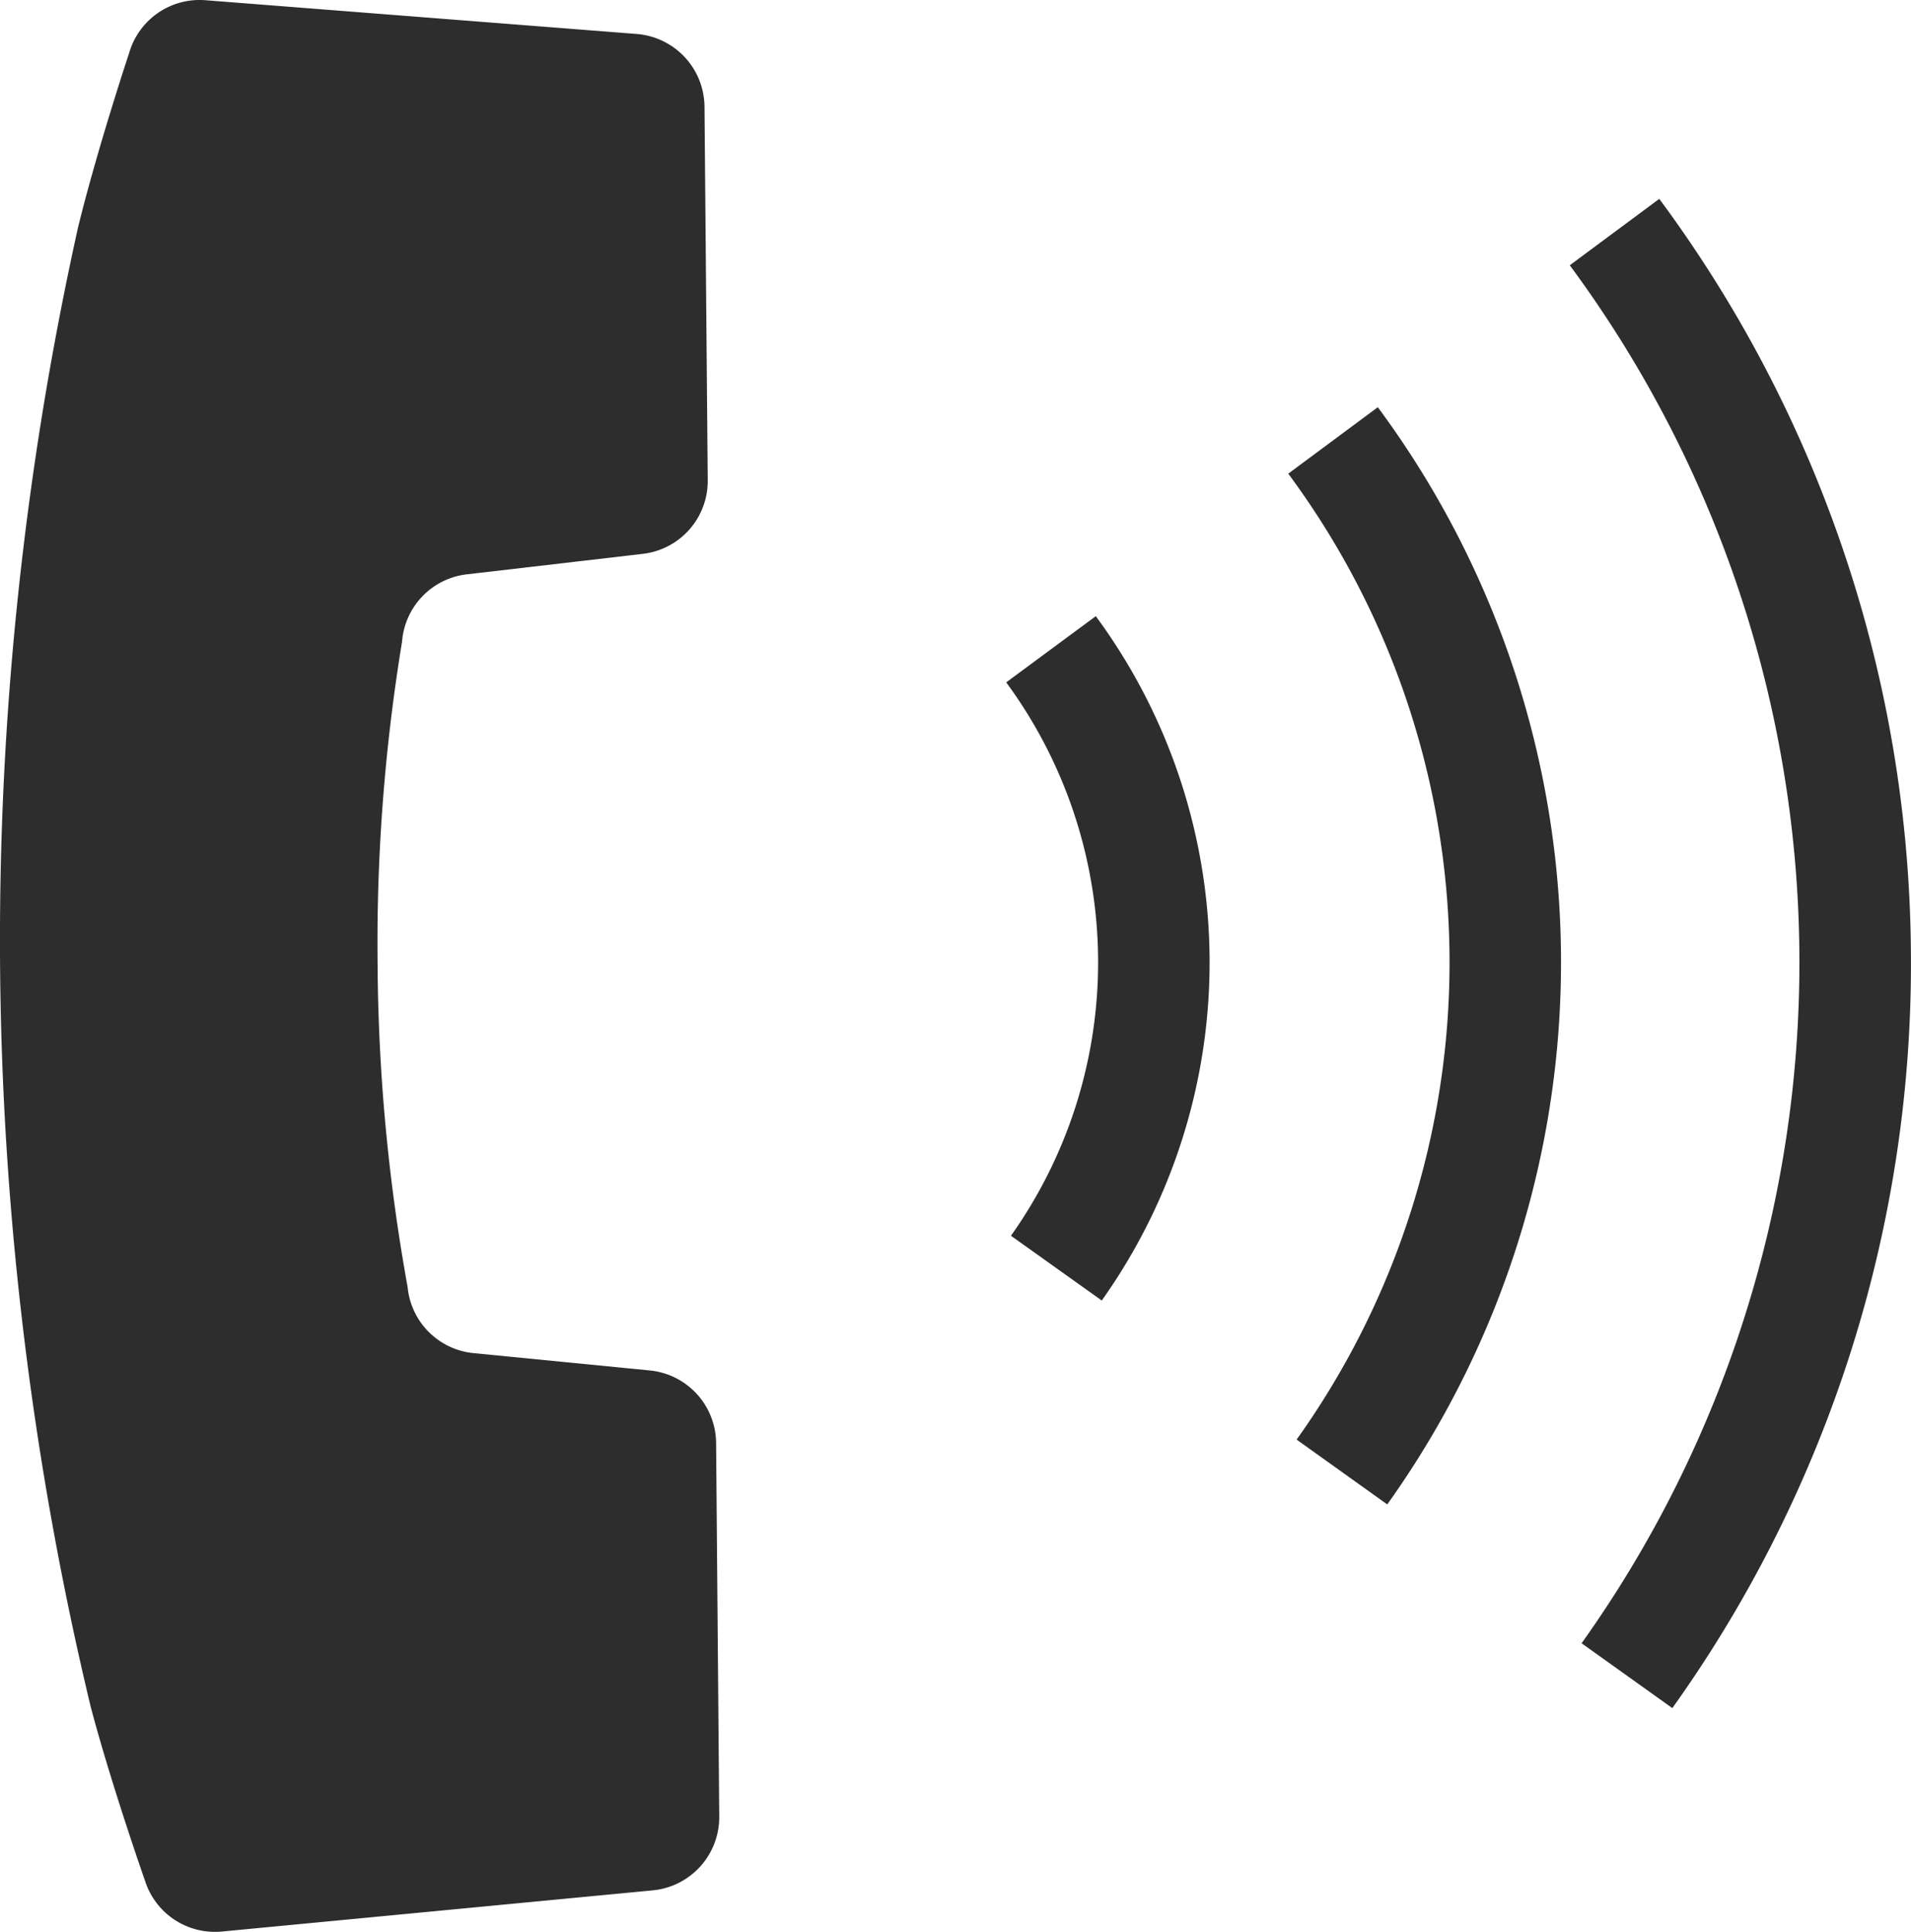 <svg xmlns="http://www.w3.org/2000/svg" width="18.28" height="18.477" viewBox="0 0 18.28 18.477">
  <g id="レイヤー_2" data-name="レイヤー 2">
    <g id="レイヤー_1-2" data-name="レイヤー 1">
      <g>
        <path d="M6.85,13.799A.703.703,0,0,0,6.217,13.107l-1.688-.166a.702.702,0,0,1-.63-.633,17.833,17.833,0,0,1-.287-3.083A17.787,17.787,0,0,1,3.846,6.136a.702.702,0,0,1,.619-.643L6.149,5.297a.702.702,0,0,0,.621-.703l-.031-3.575A.704.704,0,0,0,6.092.325L1.964.002A.701.701,0,0,0,1.236.505S.93,1.424.746,2.177A31.447,31.447,0,0,0,.867,16.321c.198.749.519,1.663.519,1.663a.702.702,0,0,0,.737.489l4.122-.394a.703.703,0,0,0,.635-.705Z" fill="#2d2d2d"/>
        <path d="M9.671,11.819l.868.619A5.582,5.582,0,0,0,10.482,5.893l-.857.633a4.518,4.518,0,0,1,.046,5.292Z" fill="#2d2d2d"/>
        <path d="M18.279,9.098A12.233,12.233,0,0,0,15.872,1.902l-.856.635a11.217,11.217,0,0,1,.113,13.179l.868.62A12.237,12.237,0,0,0,18.279,9.098Z" fill="#2d2d2d"/>
        <path d="M13.179,3.895,12.323,4.53a7.851,7.851,0,0,1,.08,9.238l.867.62a8.917,8.917,0,0,0-.09-10.493Z" fill="#2d2d2d"/>
      </g>
    </g>
  </g>
</svg>
